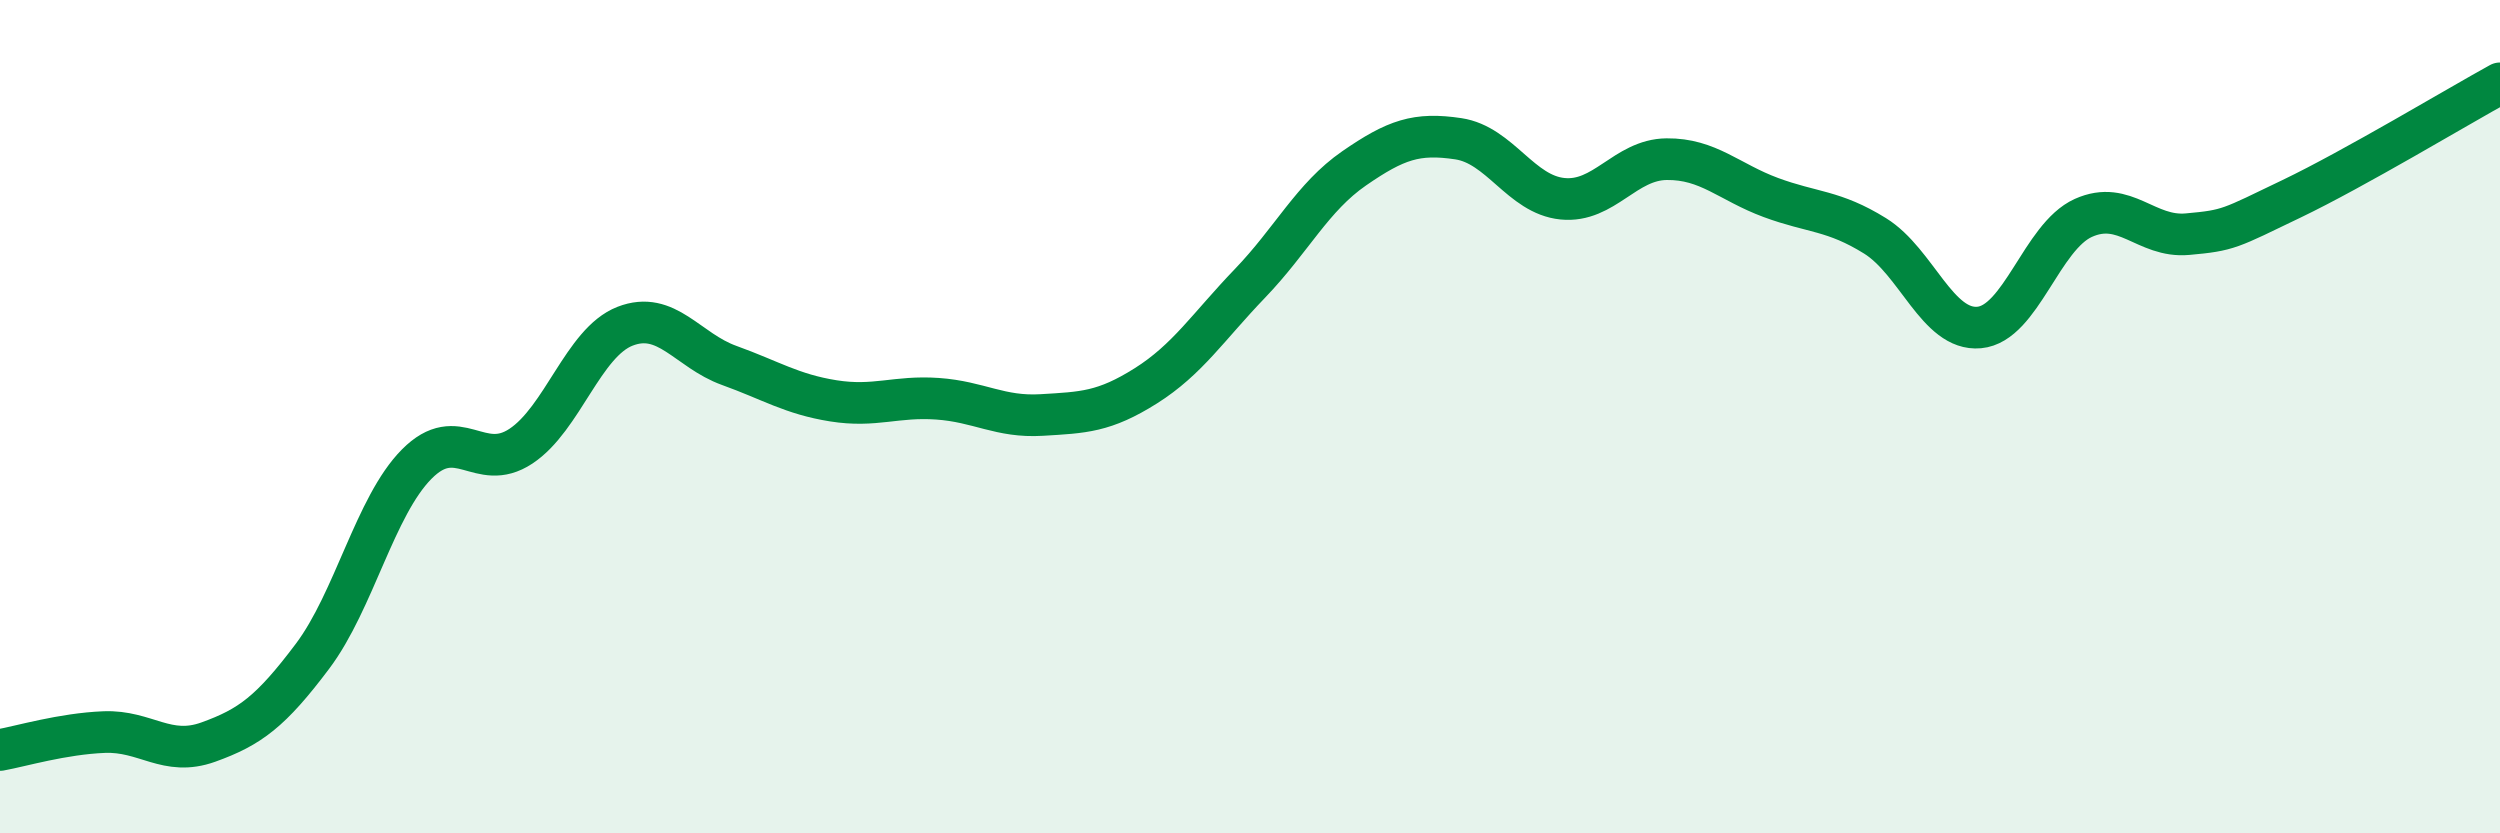 
    <svg width="60" height="20" viewBox="0 0 60 20" xmlns="http://www.w3.org/2000/svg">
      <path
        d="M 0,18 C 0.5,17.91 1.5,17.61 2.5,17.57 C 3.5,17.53 4,18.17 5,17.81 C 6,17.45 6.5,17.08 7.5,15.75 C 8.5,14.42 9,12.15 10,11.14 C 11,10.13 11.5,11.37 12.5,10.71 C 13.5,10.05 14,8.22 15,7.83 C 16,7.44 16.5,8.41 17.5,8.77 C 18.5,9.13 19,9.46 20,9.62 C 21,9.78 21.5,9.5 22.5,9.57 C 23.5,9.64 24,10.02 25,9.96 C 26,9.9 26.5,9.89 27.5,9.26 C 28.5,8.63 29,7.84 30,6.8 C 31,5.76 31.5,4.73 32.5,4.04 C 33.5,3.35 34,3.18 35,3.33 C 36,3.48 36.5,4.67 37.5,4.77 C 38.5,4.87 39,3.83 40,3.82 C 41,3.81 41.5,4.37 42.5,4.74 C 43.5,5.11 44,5.04 45,5.66 C 46,6.28 46.5,7.95 47.5,7.86 C 48.5,7.77 49,5.68 50,5.23 C 51,4.78 51.5,5.71 52.5,5.62 C 53.5,5.53 53.5,5.49 55,4.77 C 56.5,4.05 59,2.55 60,2L60 20L0 20Z"
        fill="#008740"
        opacity="0.1"
        stroke-linecap="round"
        stroke-linejoin="round"
      />
      <path
        d="M 0,18 C 0.5,17.91 1.5,17.61 2.5,17.57 C 3.5,17.53 4,18.17 5,17.81 C 6,17.45 6.5,17.08 7.5,15.75 C 8.5,14.42 9,12.15 10,11.14 C 11,10.13 11.5,11.37 12.5,10.71 C 13.5,10.05 14,8.22 15,7.83 C 16,7.44 16.5,8.41 17.5,8.77 C 18.5,9.13 19,9.46 20,9.62 C 21,9.78 21.5,9.5 22.5,9.57 C 23.5,9.64 24,10.02 25,9.96 C 26,9.9 26.5,9.89 27.5,9.26 C 28.5,8.63 29,7.84 30,6.8 C 31,5.76 31.5,4.73 32.5,4.04 C 33.5,3.35 34,3.18 35,3.33 C 36,3.48 36.5,4.67 37.5,4.77 C 38.5,4.87 39,3.83 40,3.82 C 41,3.81 41.5,4.37 42.5,4.74 C 43.5,5.11 44,5.04 45,5.66 C 46,6.28 46.5,7.95 47.5,7.86 C 48.5,7.77 49,5.68 50,5.23 C 51,4.78 51.5,5.71 52.5,5.62 C 53.5,5.53 53.5,5.49 55,4.77 C 56.5,4.05 59,2.55 60,2"
        stroke="#008740"
        stroke-width="1"
        fill="none"
        stroke-linecap="round"
        stroke-linejoin="round"
      />
    </svg>
  